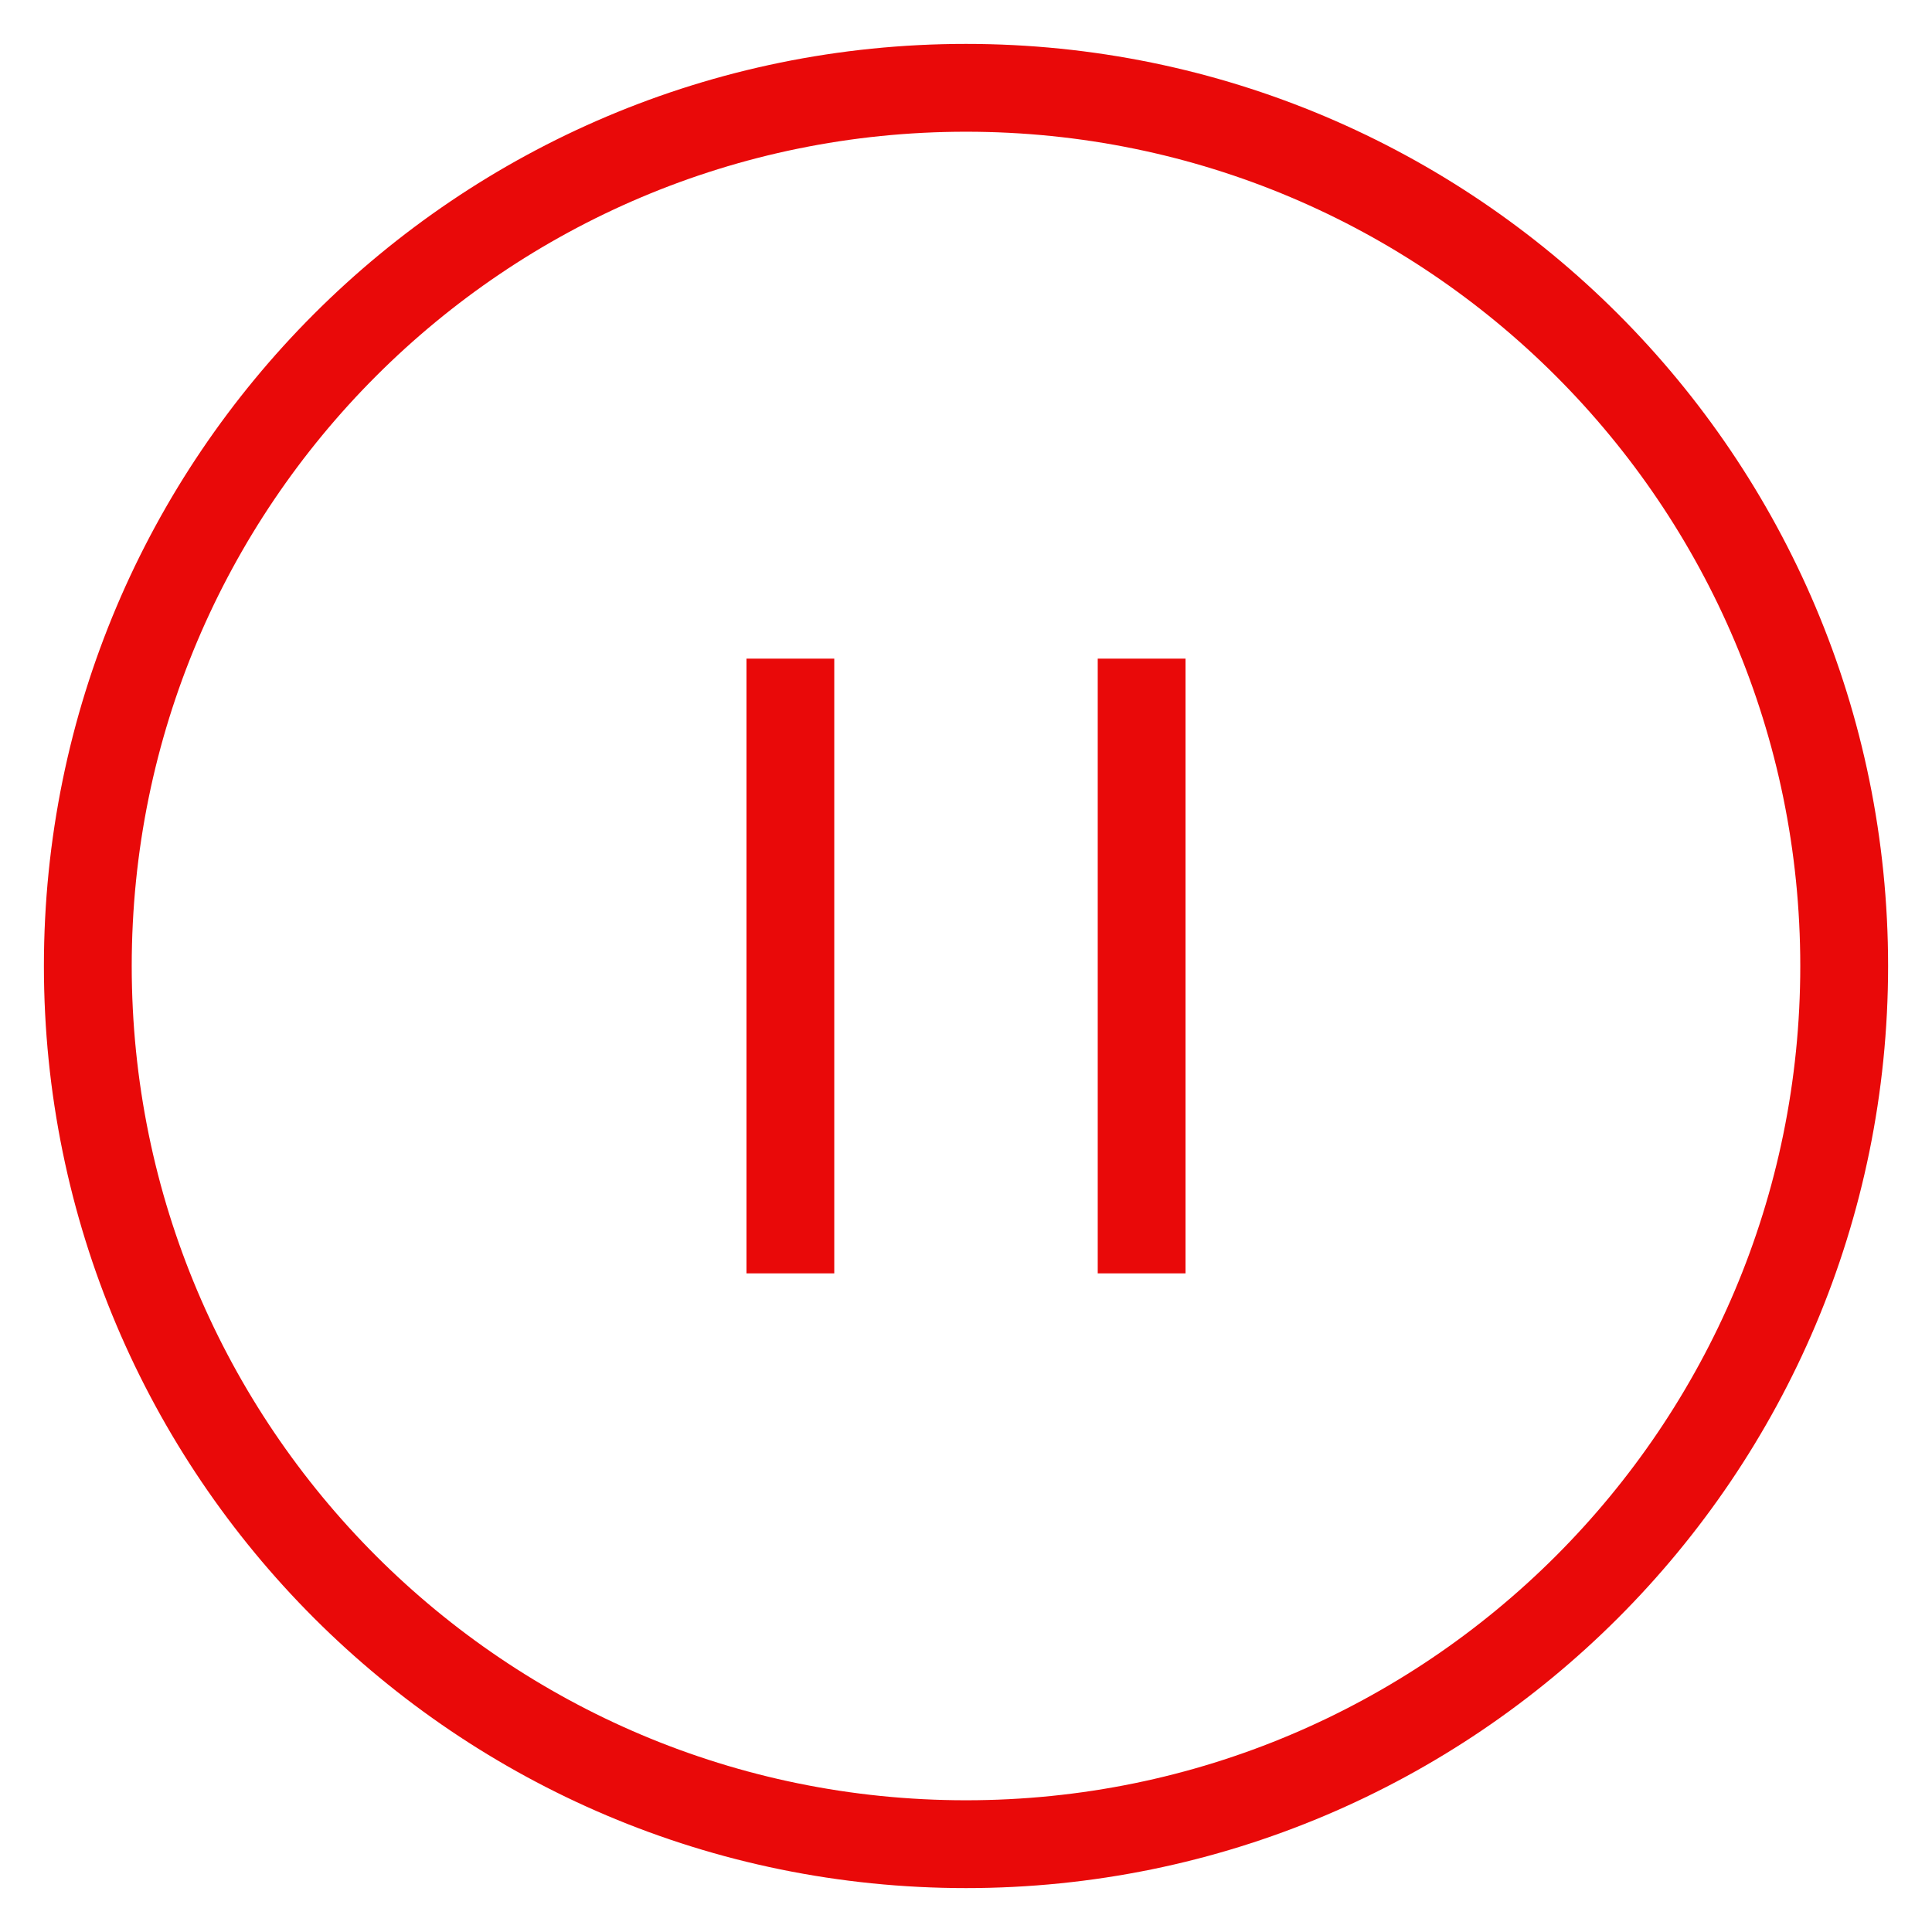 <?xml version="1.0" encoding="UTF-8"?> <svg xmlns="http://www.w3.org/2000/svg" width="22" height="22" viewBox="0 0 22 22" fill="none"> <path d="M11 21C16.523 21 21 16.523 21 11C21 5.477 16.523 1 11 1C5.477 1 1 5.477 1 11C1 16.523 5.477 21 11 21Z" stroke="#E90909" stroke-linecap="round" stroke-linejoin="round"></path> <path d="M9 14V8" stroke="#E90909" stroke-linecap="square" stroke-linejoin="round"></path> <path d="M13 14V8" stroke="#E90909" stroke-linecap="square" stroke-linejoin="round"></path> </svg> 